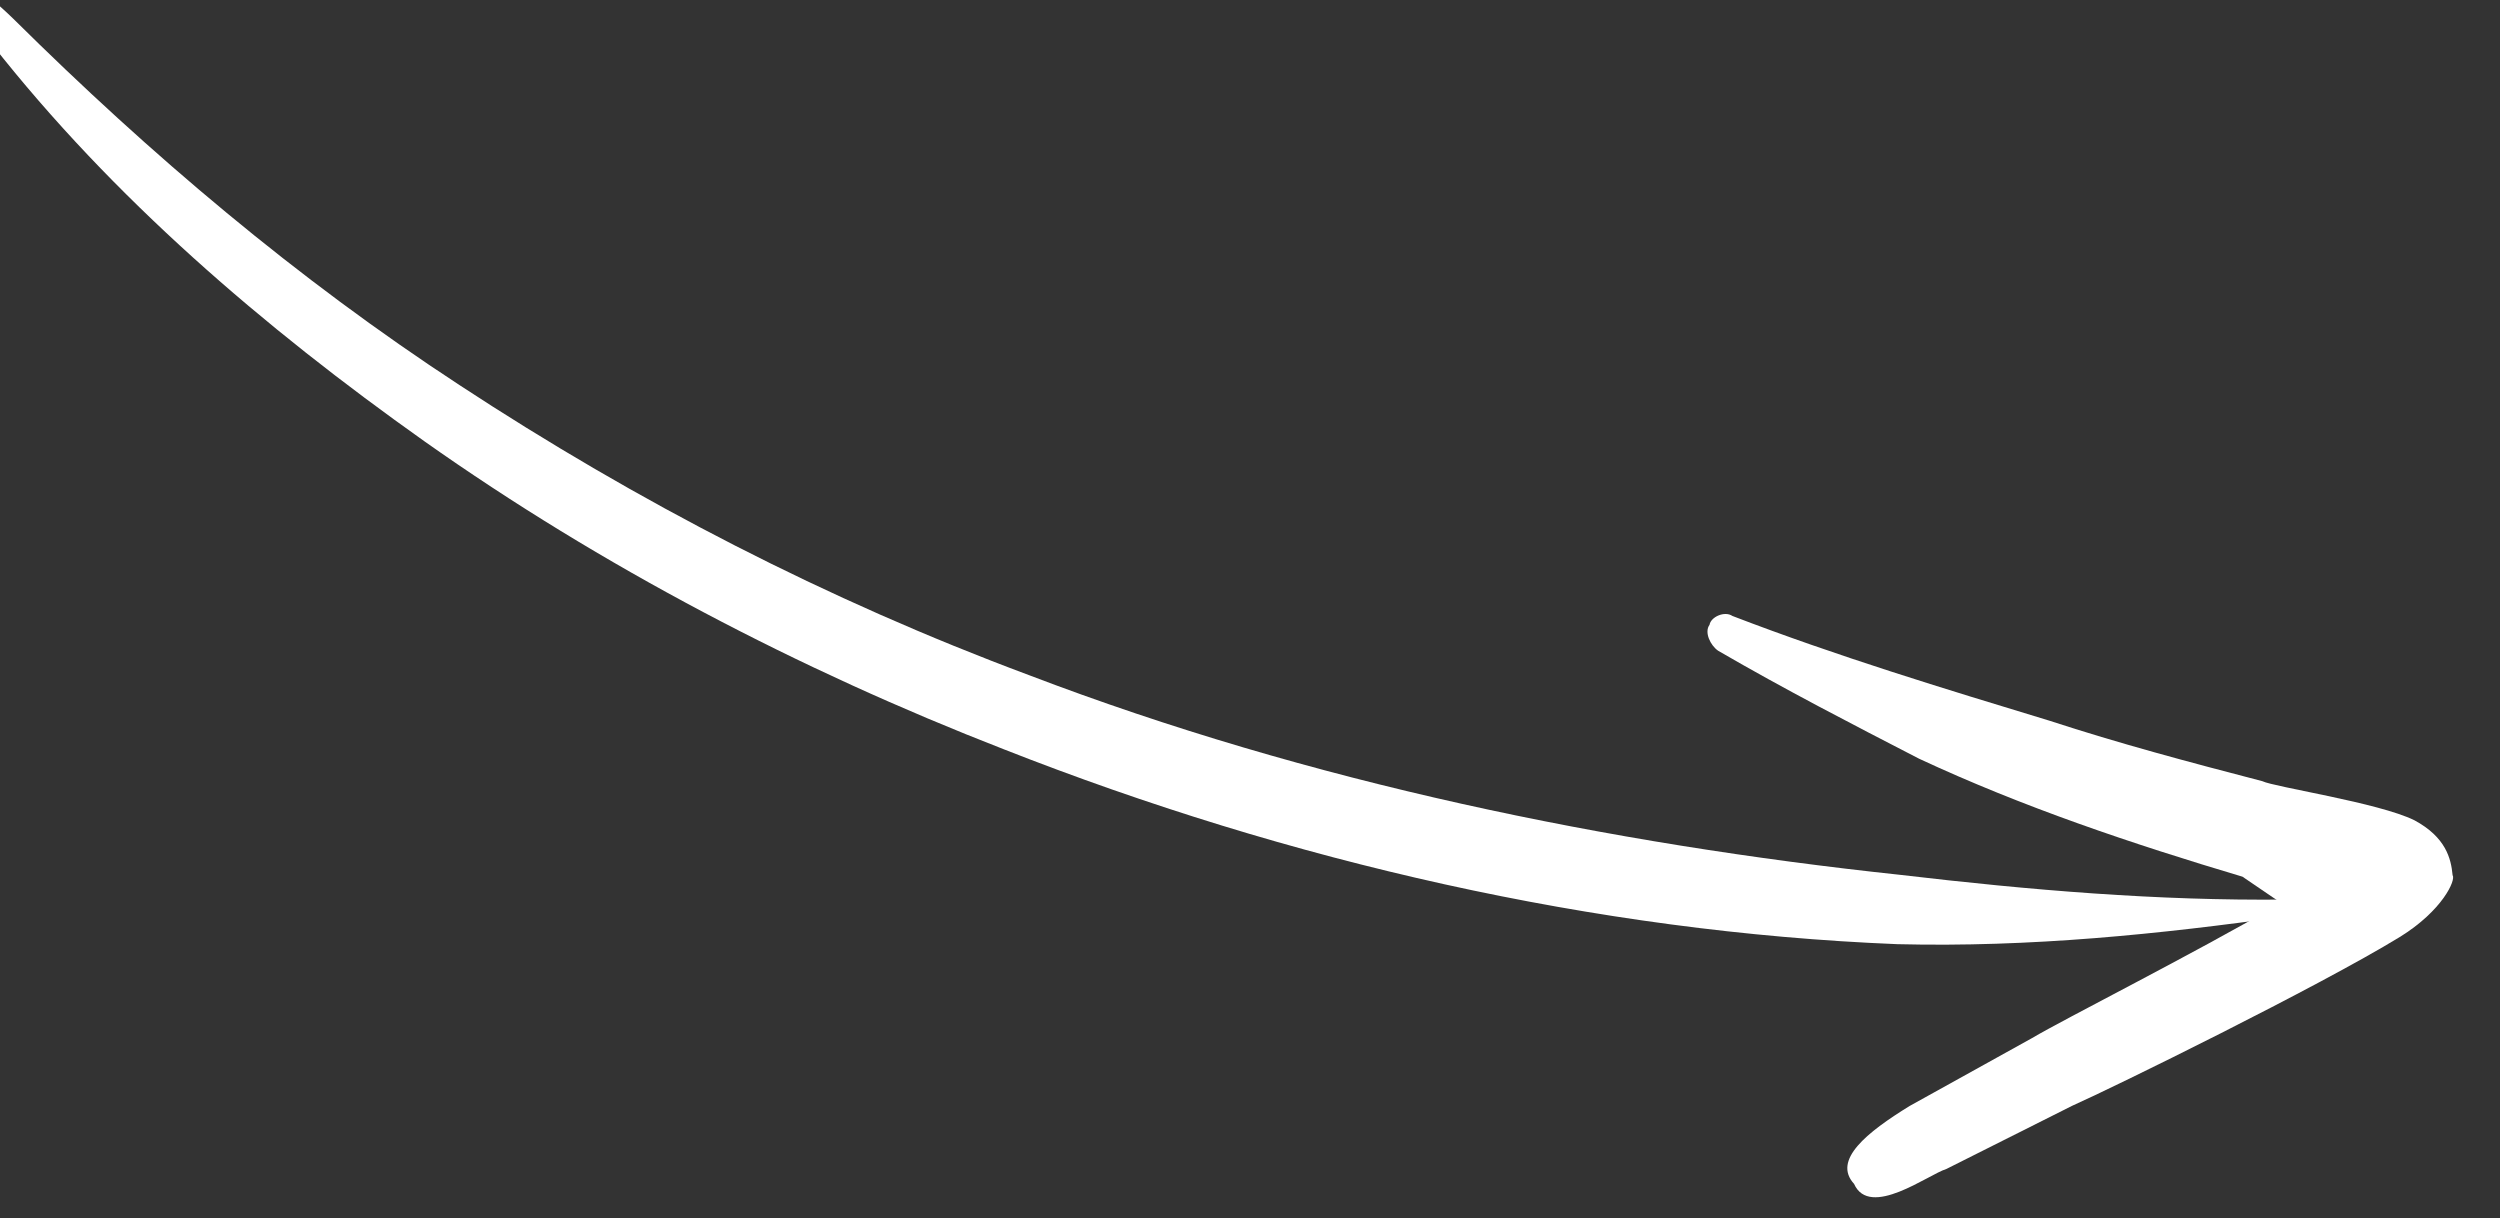 <svg xmlns="http://www.w3.org/2000/svg" xmlns:xlink="http://www.w3.org/1999/xlink" id="Laag_1" x="0px" y="0px" viewBox="0 0 54.8 26.7" style="enable-background:new 0 0 54.8 26.7;" xml:space="preserve">
<rect x="0" y="0" width="54.8" height="26.7" fill="#333333" stroke="none"/>
<style type="text/css">
	.st0{fill-rule:evenodd;clip-rule:evenodd;fill:#FFFFFF;}
</style>
<g transform="matrix(-0.878,-0.131,0.143,-0.878,1095.35,1843.94)">
	<g transform="matrix(1.044,0,0,1,0,0)">
		<path class="st0" d="M1487.6,1868.7c-0.4-0.4-0.7-0.8-1.1-1.2c-3.4-3.3-7.4-5.9-11.6-8.1c-4.6-2.4-9.6-4.2-14.7-5.4    c-7.1-1.7-14.5-2.3-21.6-1.5c-3.1,0.4-6.1,1.2-9,2.1c-0.1,0-0.2,0.1-0.1,0.2c0,0.1,0.1,0.2,0.2,0.2c3-0.5,6-0.7,9.1-0.8    c6.9-0.3,14.1,0.1,21.1,1.7c5,1.1,9.8,2.8,14.4,5c4.2,2,8.1,4.5,11.8,7.3c0.4,0.3,0.9,0.6,1.3,0.9c0.1,0.1,0.2,0.1,0.2,0    C1487.7,1868.8,1487.7,1868.8,1487.6,1868.7z"></path>
	</g>
	<g transform="matrix(1.044,0,0,1,0,0)">
		<path class="st0" d="M1429.8,1854.9c1.9-1.6,4.6-3.6,5.3-4.2l2.6-2.1c0.9-0.8,1.6-1.6,1-2.1c-0.5-0.8-1.7,0.5-2.1,0.7l-2.7,2    c-0.9,0.6-5.3,3.8-7,5.3c-0.9,0.8-1.1,1.6-1,1.7c0.1,0.4,0.3,0.9,1.1,1.2c0.9,0.3,3.4,0.3,3.7,0.4c1.8,0.2,3.5,0.4,5.2,0.7    c2.6,0.4,5.2,0.8,7.8,1.4c0.2,0.1,0.5-0.1,0.5-0.3c0.1-0.2-0.1-0.5-0.3-0.6c-1.7-0.7-3.4-1.3-5.1-1.9c-2.6-0.8-5.3-1.3-8-1.7    C1430.8,1855.4,1430.2,1855.1,1429.8,1854.9z"></path>
	</g>
</g>
</svg>